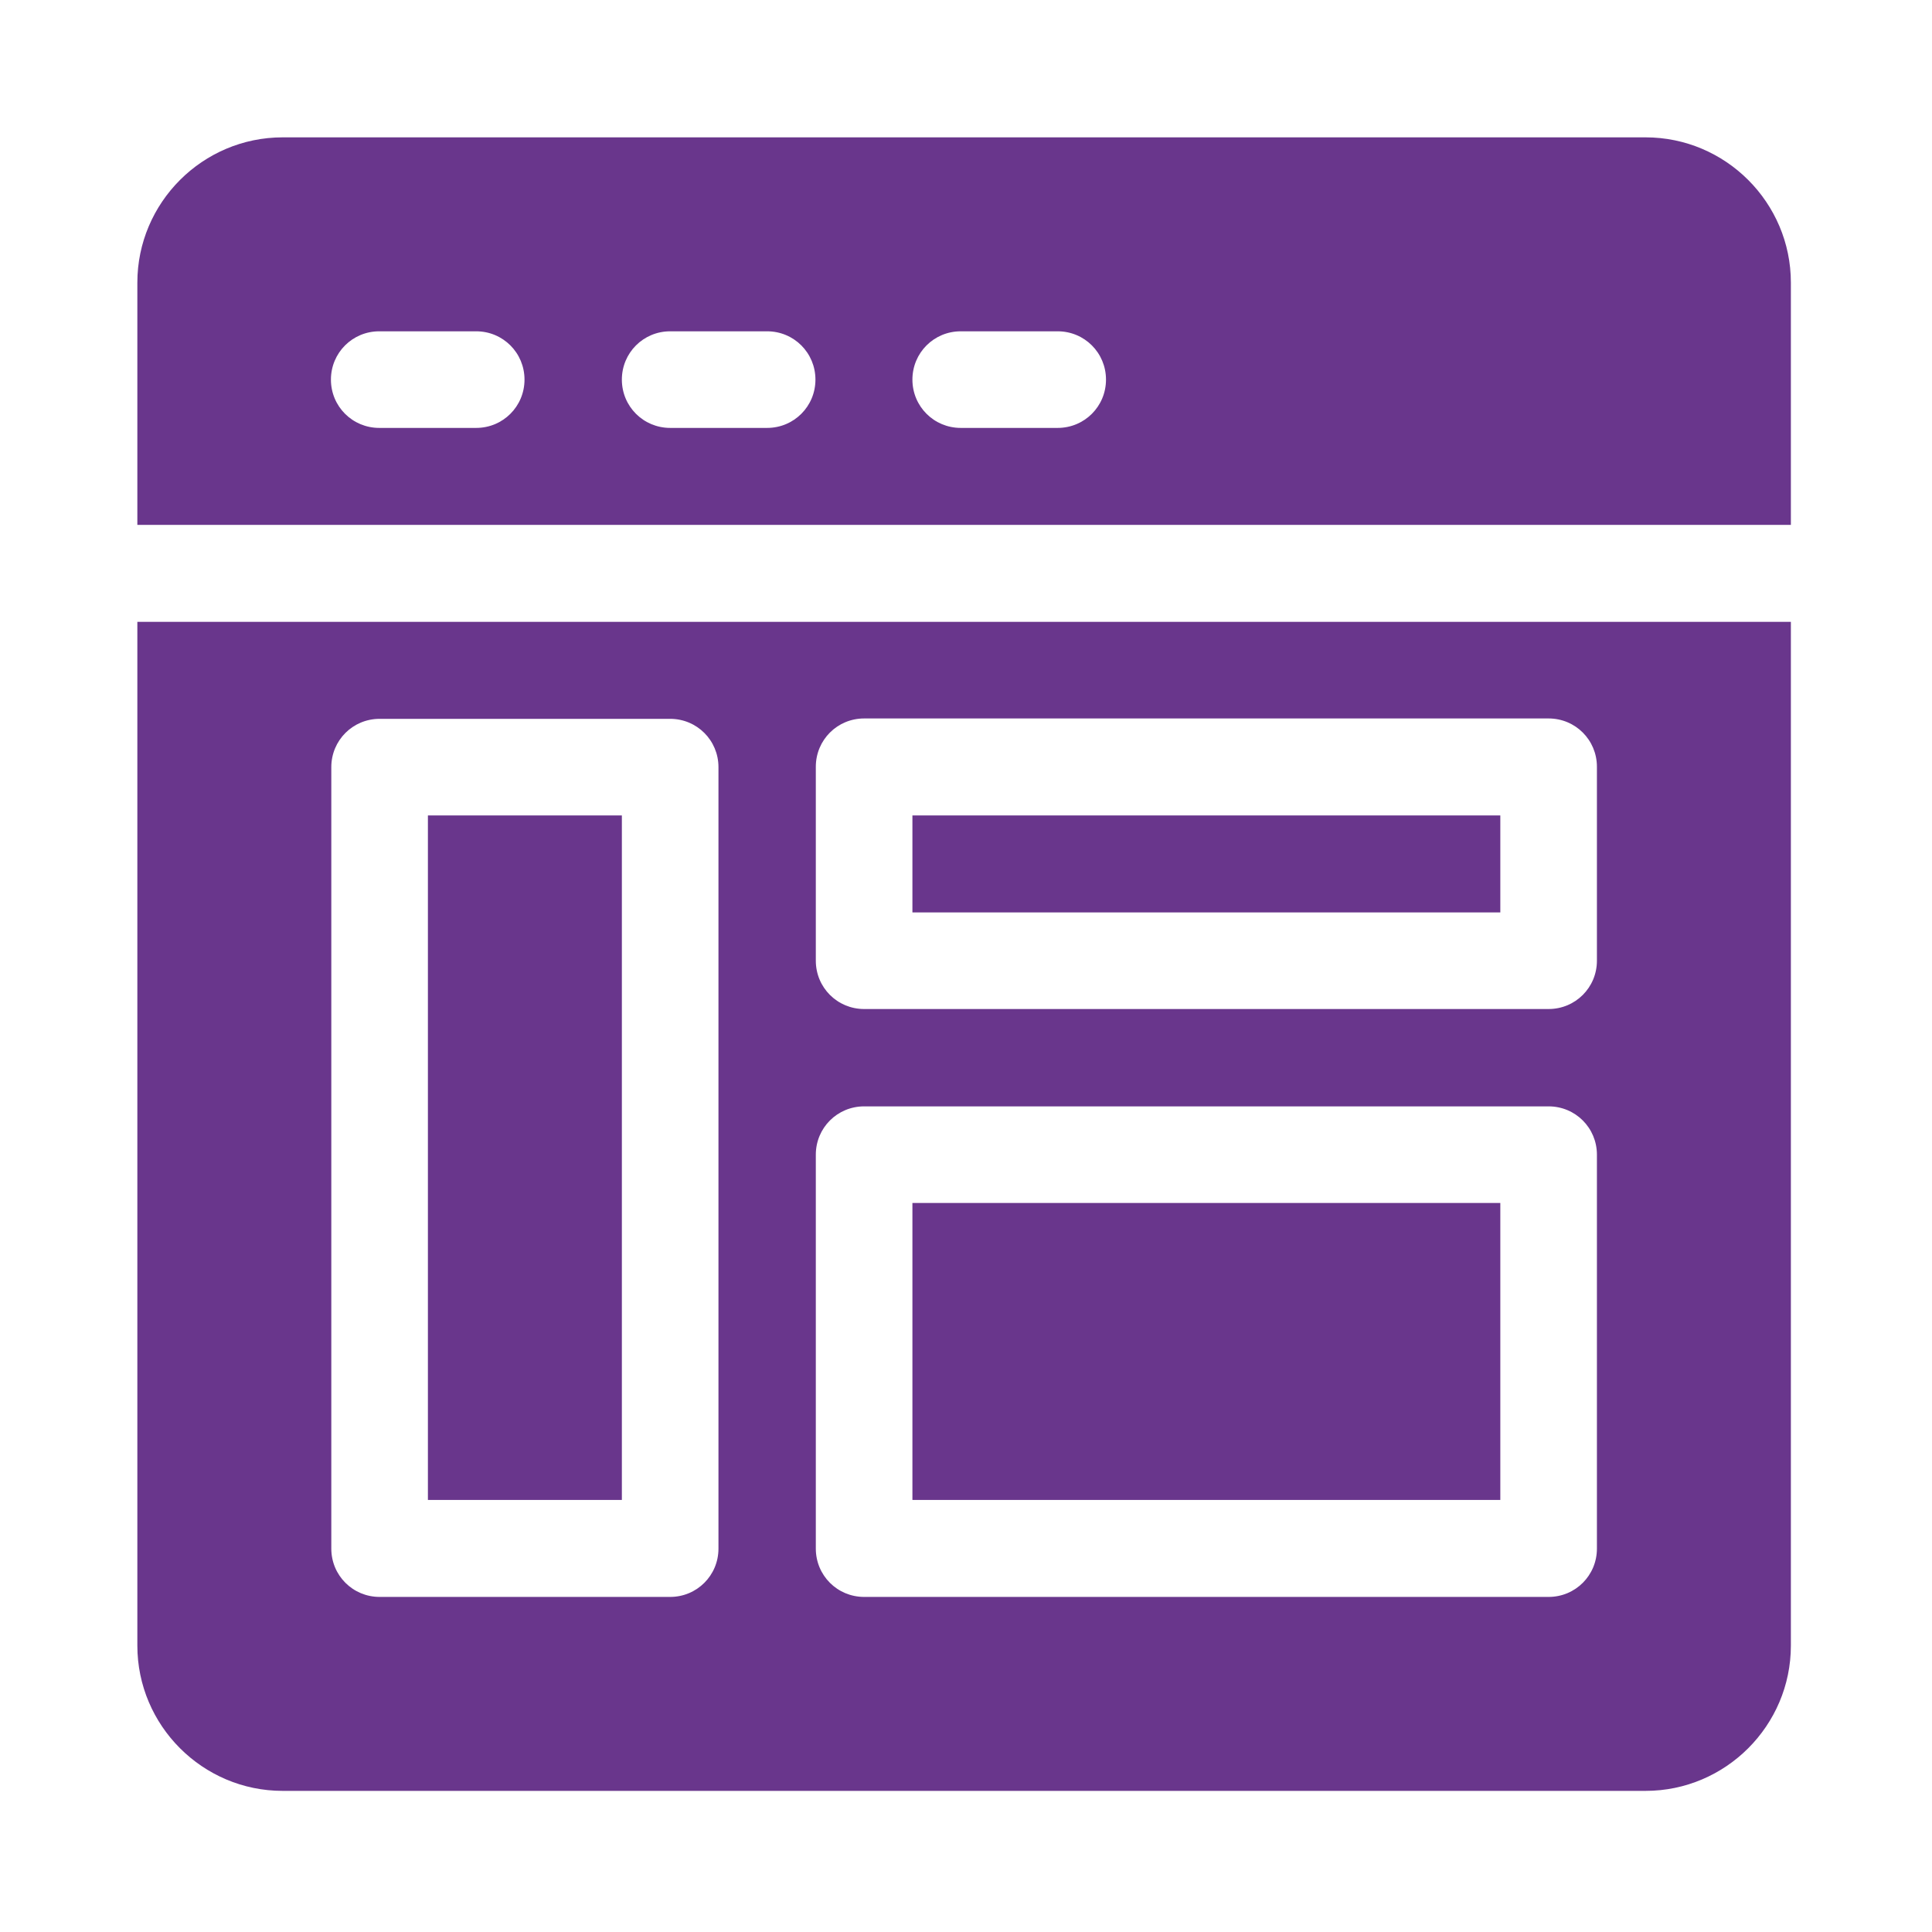 <?xml version="1.0" encoding="UTF-8"?>
<svg xmlns="http://www.w3.org/2000/svg" id="Layer_1" version="1.1" viewBox="0 0 512 512">
  <!-- Generator: Adobe Illustrator 29.1.0, SVG Export Plug-In . SVG Version: 2.1.0 Build 142)  -->
  <defs>
    <style>
      .st0 {
        fill: #69368c;
      }
    </style>
  </defs>
  <rect class="st0" x="241.8" y="318.8" width="155.8" height="78.7"></rect>
  <path class="st0" d="M436.1,36.4H74.9c-21.2,0-38.5,17.3-38.5,38.5v64.2h438.2v-64.2c0-21.2-17.3-38.5-38.5-38.5ZM126.2,113.4h-25.7c-7.1,0-12.8-5.7-12.8-12.8s5.7-12.8,12.8-12.8h25.7c7.1,0,12.8,5.7,12.8,12.8s-5.7,12.8-12.8,12.8ZM203.3,113.4h-25.7c-7.1,0-12.8-5.7-12.8-12.8s5.7-12.8,12.8-12.8h25.7c7.1,0,12.8,5.7,12.8,12.8s-5.7,12.8-12.8,12.8ZM280.3,113.4h-25.7c-7.1,0-12.8-5.7-12.8-12.8s5.7-12.8,12.8-12.8h25.7c7.1,0,12.8,5.7,12.8,12.8s-5.7,12.8-12.8,12.8Z"></path>
  <rect class="st0" x="241.8" y="216.1" width="155.8" height="25.7"></rect>
  <path class="st0" d="M36.4,164.8v271.3c0,21.2,17.3,38.5,38.5,38.5h361.2c21.2,0,38.5-17.3,38.5-38.5V164.8H36.4ZM190.4,410.4c0,7.1-5.7,12.8-12.8,12.8h-77c-7.1,0-12.8-5.7-12.8-12.8v-207.1c0-7.1,5.7-12.8,12.8-12.8h77c7.1,0,12.8,5.7,12.8,12.8v207.1ZM423.2,410.4c0,7.1-5.7,12.8-12.8,12.8h-181.4c-7.1,0-12.8-5.7-12.8-12.8v-104.4c0-7.1,5.7-12.8,12.8-12.8h181.4c7.1,0,12.8,5.7,12.8,12.8v104.4ZM423.2,254.6c0,7.1-5.7,12.8-12.8,12.8h-181.4c-7.1,0-12.8-5.7-12.8-12.8v-51.4c0-7.1,5.7-12.8,12.8-12.8h181.4c7.1,0,12.8,5.7,12.8,12.8v51.4Z"></path>
  <rect class="st0" x="113.4" y="216.1" width="51.4" height="181.4"></rect>
</svg>
